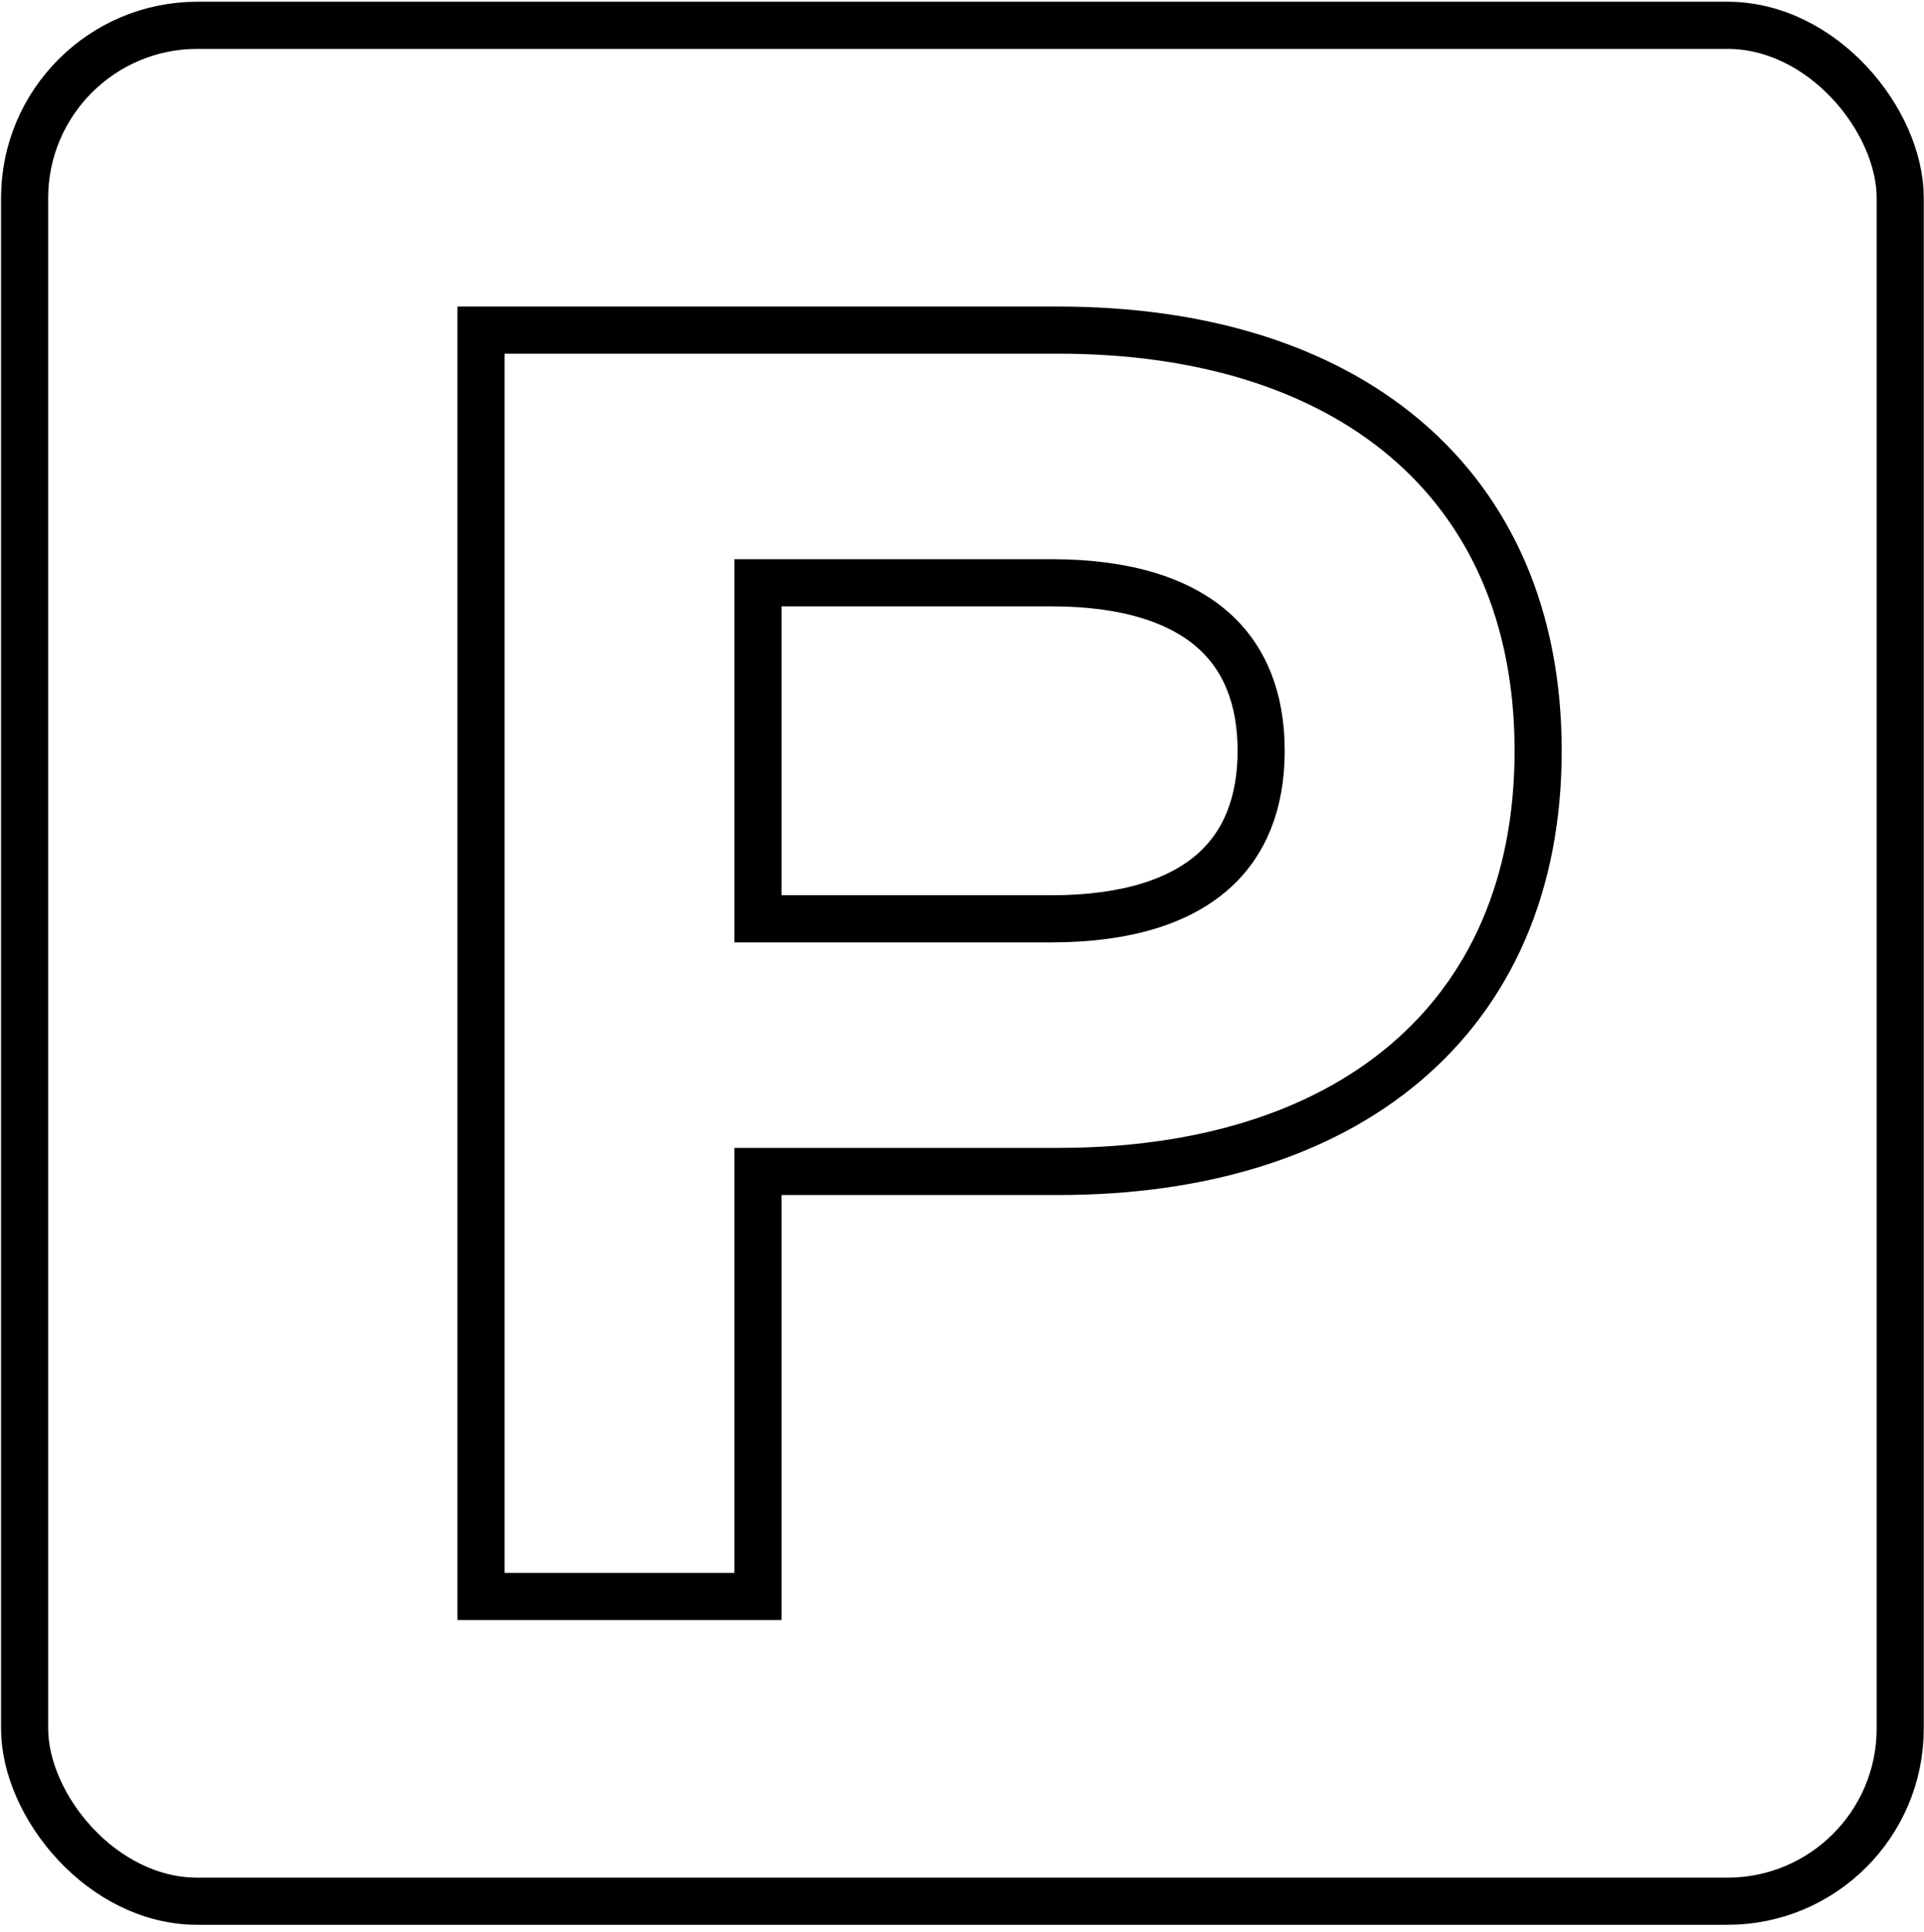 <svg width="245" height="246" viewBox="0 0 245 246" fill="none" xmlns="http://www.w3.org/2000/svg">
<path d="M61.25 200.257V203.257H64.25H93.521H96.521V200.257V149.149H134.767C152.763 149.149 168.051 144.537 178.89 135.386C189.798 126.177 195.865 112.651 195.865 95.59C195.865 78.53 189.798 65.004 178.89 55.794C168.051 46.643 152.763 42.031 134.767 42.031H64.25H61.25V45.031V200.257ZM133.88 116.983H96.521V74.198H133.88C143.644 74.198 150.265 76.535 154.412 80.163C158.499 83.74 160.594 88.932 160.594 95.59C160.594 102.249 158.499 107.441 154.412 111.017C150.265 114.645 143.644 116.983 133.88 116.983Z" stroke="black" stroke-width="6"/>
<rect x="3.133" y="3.223" width="238.84" height="238.84" rx="22" stroke="black" stroke-width="6"/>
</svg>
